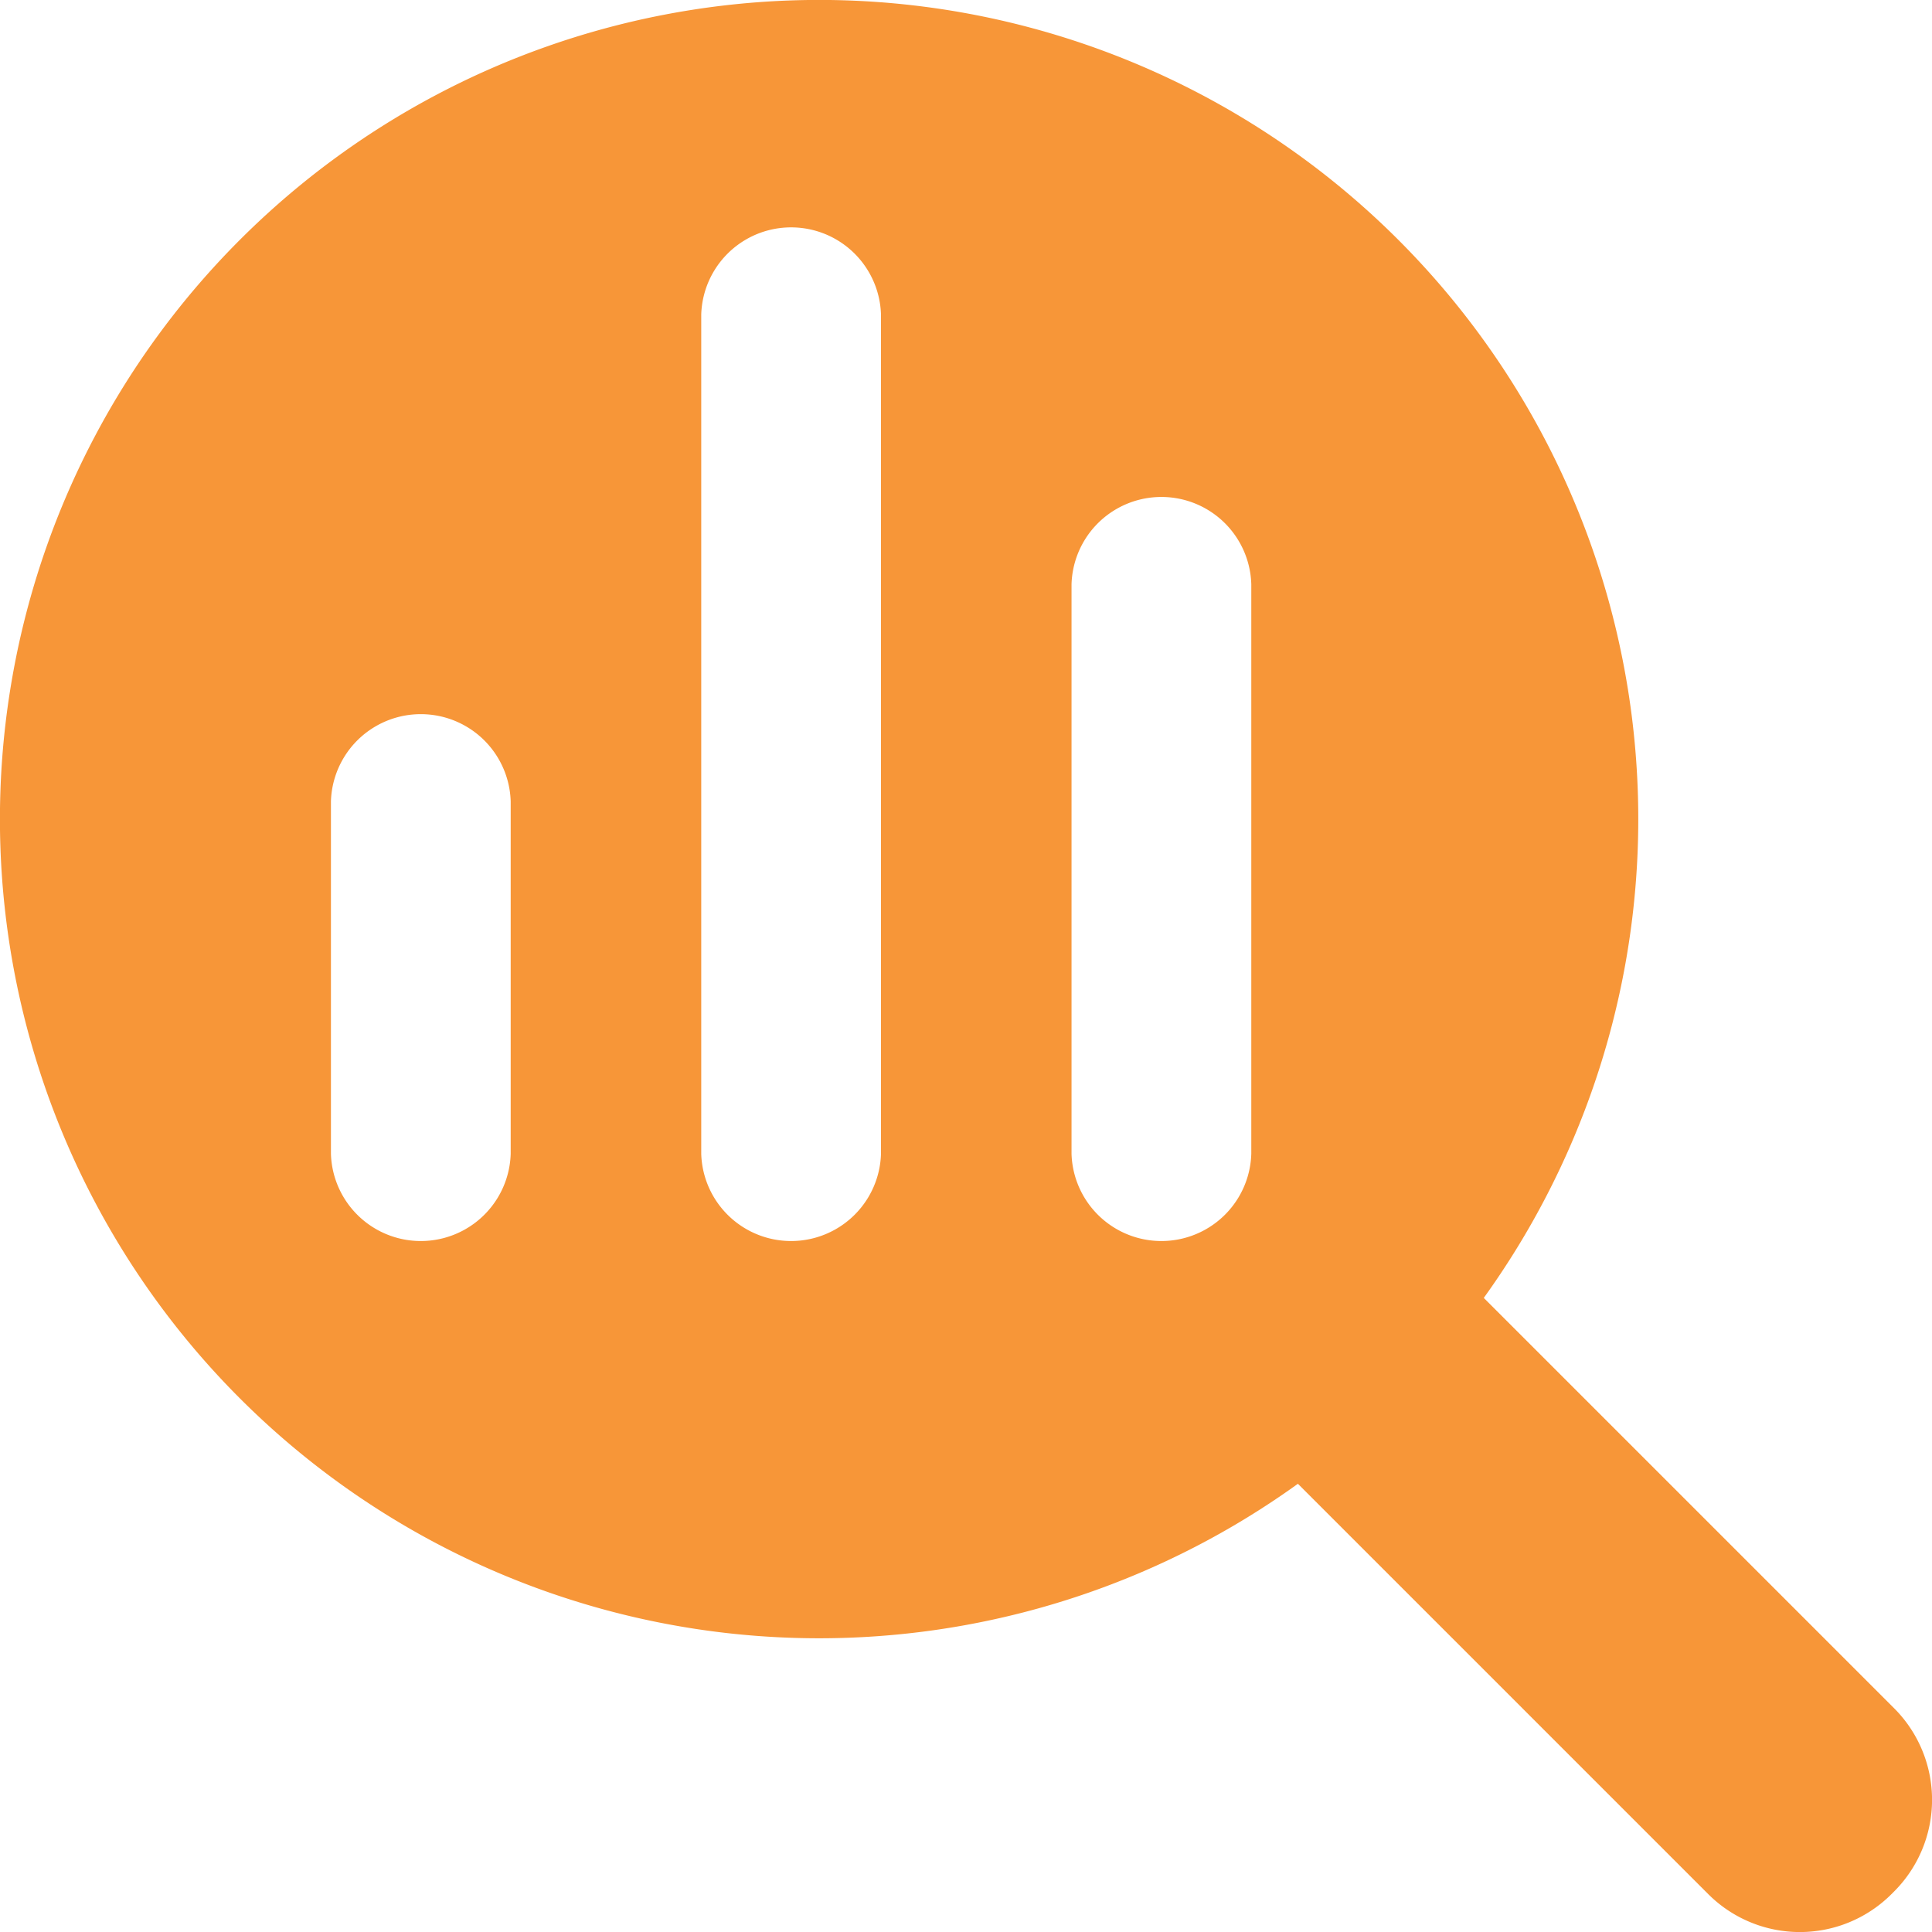 <svg id="bus_int_2_24px" xmlns="http://www.w3.org/2000/svg" width="24" height="24" viewBox="0 0 24 24">
  <rect id="Rectangle_1606" data-name="Rectangle 1606" width="24" height="24" fill="none"/>
  <rect id="Rectangle_1607" data-name="Rectangle 1607" width="24" height="24" fill="none"/>
  <path id="Path_9218" data-name="Path 9218" d="M23.532,21.223l-5.1-5.1a10.176,10.176,0,1,0-2.309,2.309l5.1,5.1a1.61,1.61,0,0,0,2.271,0l.038-.038A1.61,1.61,0,0,0,23.532,21.223ZM6.344,14.333a1.117,1.117,0,0,1-2.233,0V9.955a1.117,1.117,0,0,1,2.233,0Zm4.6,0a1.117,1.117,0,0,1-2.233,0V3.908a1.117,1.117,0,0,1,2.233,0Zm4.6,0a1.117,1.117,0,0,1-2.233,0V7.257a1.117,1.117,0,0,1,2.233,0Z" fill="#f79638"/>
</svg>
